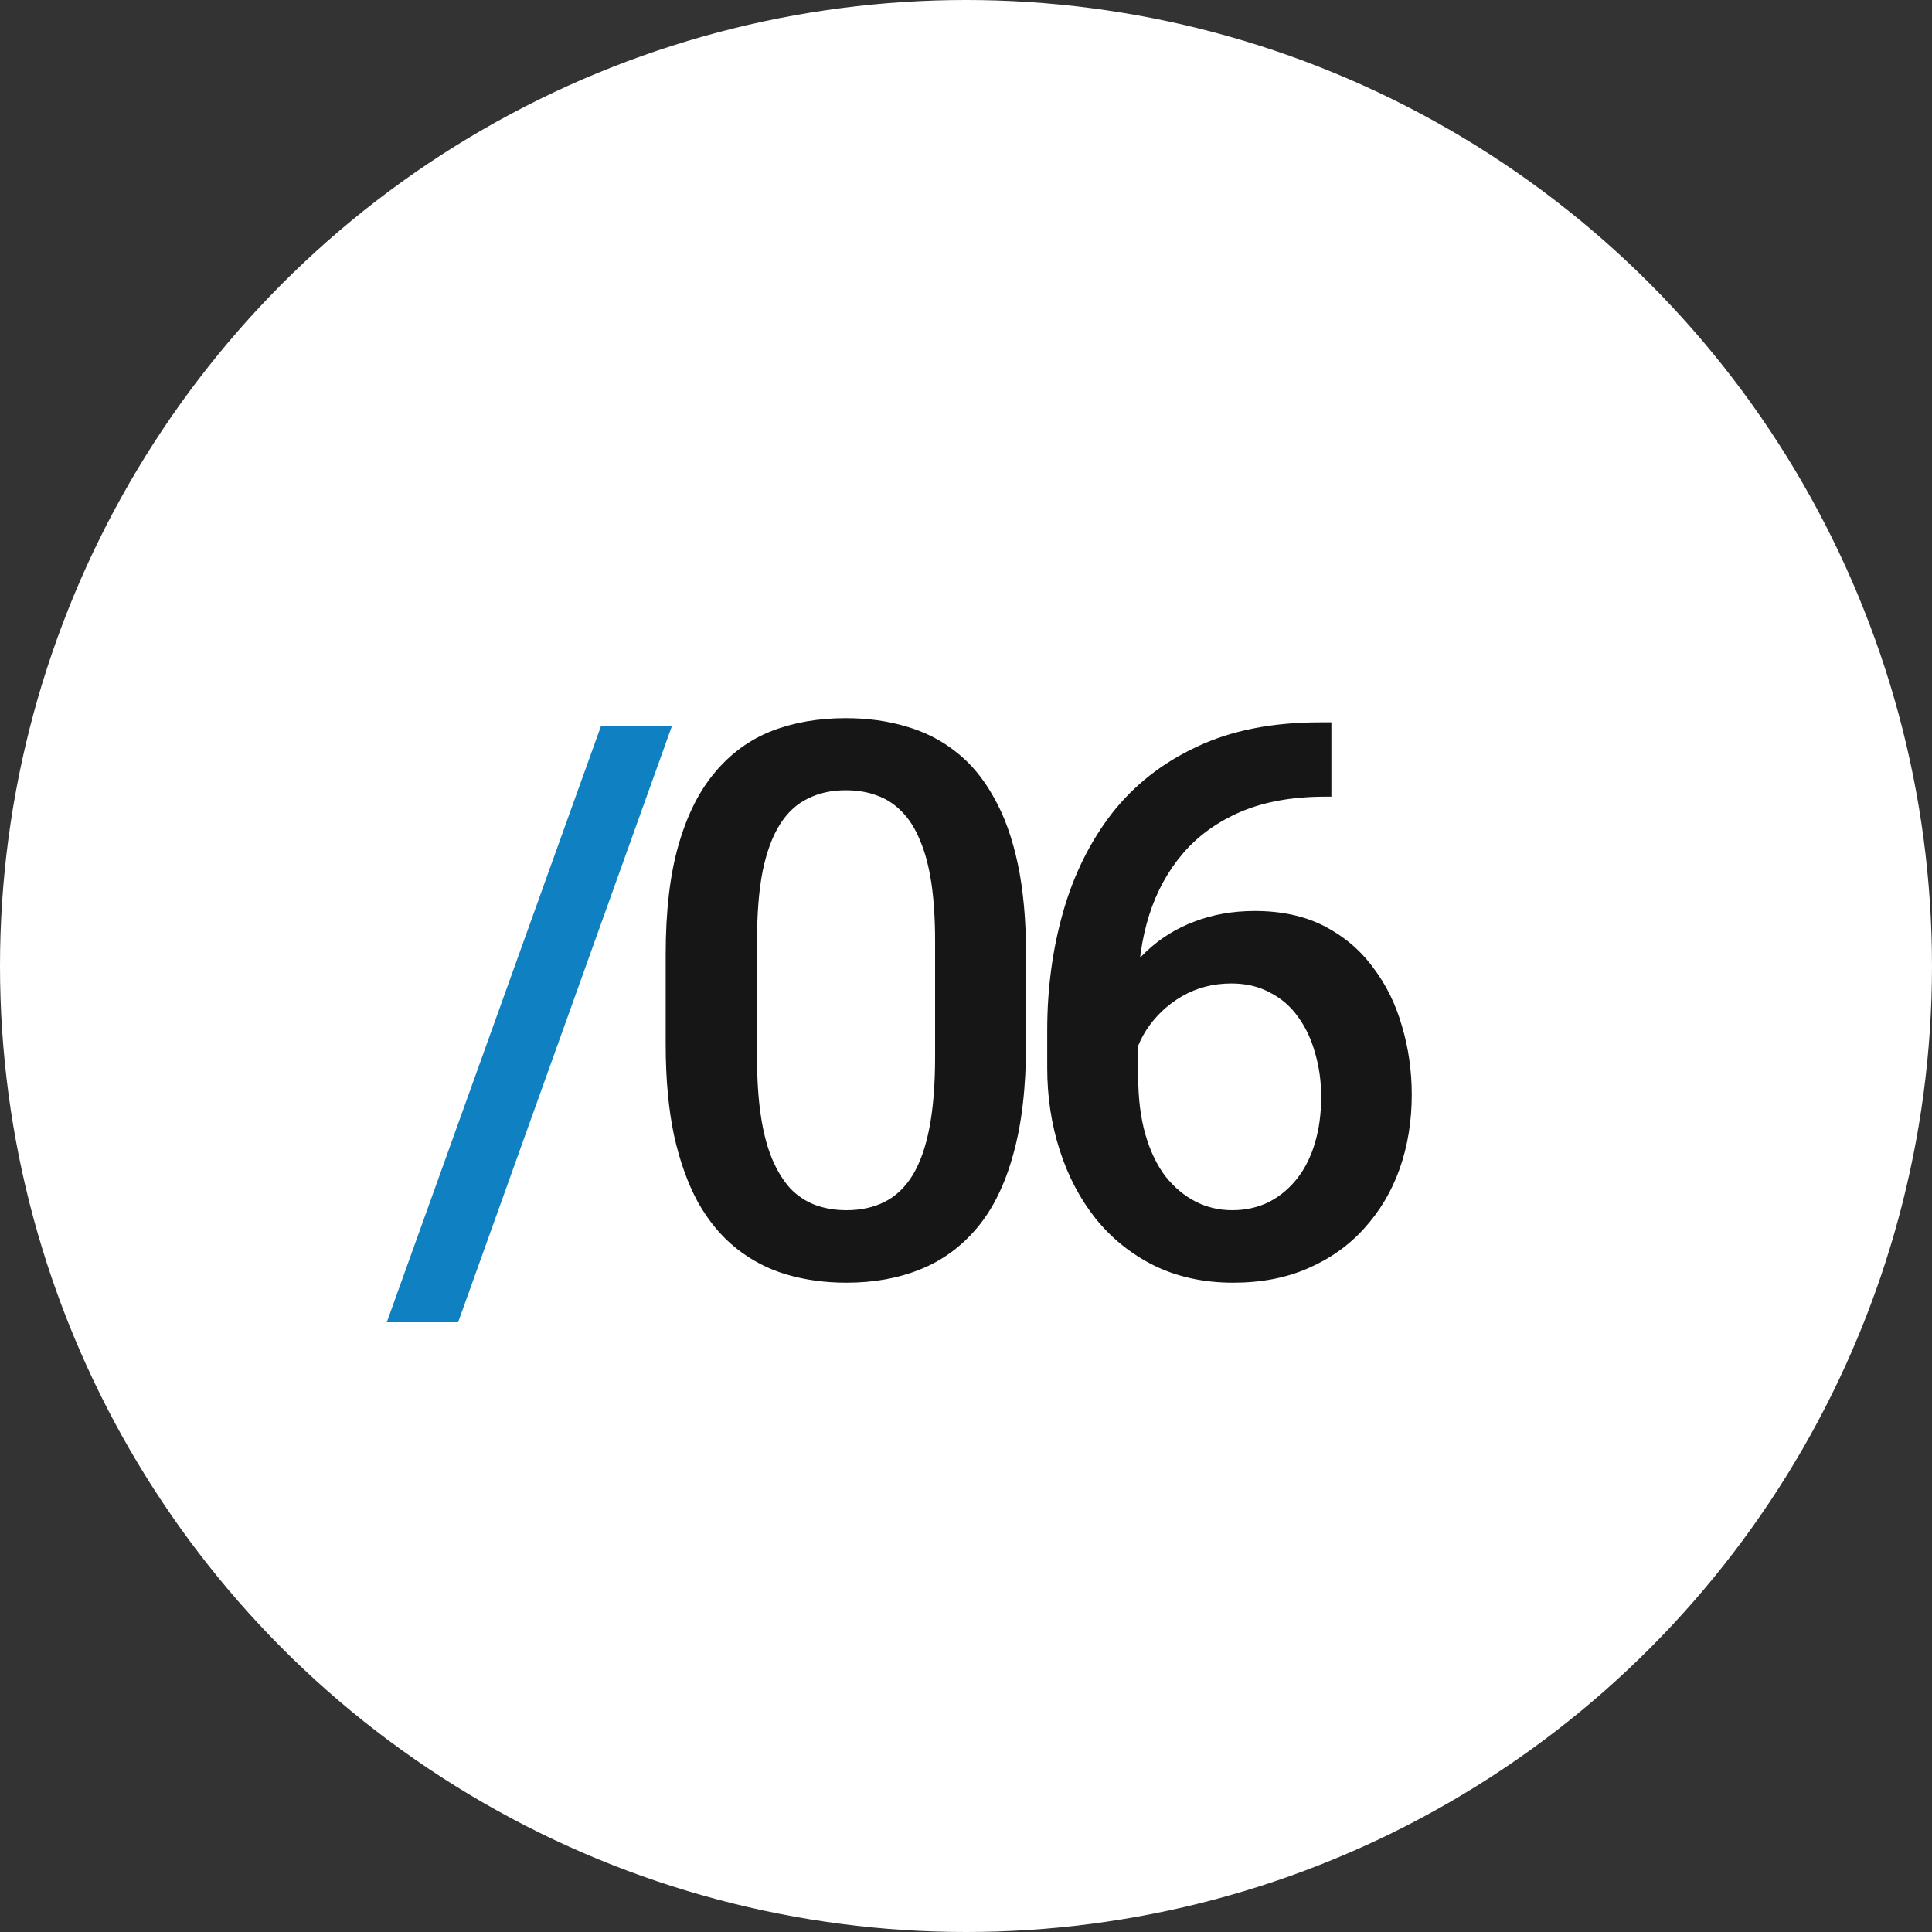 <?xml version="1.0" encoding="UTF-8"?> <svg xmlns="http://www.w3.org/2000/svg" width="25" height="25" viewBox="0 0 25 25" fill="none"><rect x="0" y="0" width="25" height="25" fill="#333333" stroke="none"/><g clip-path="url(#clip0_145_202)"><circle cx="12.5" cy="12.5" r="12.5" fill="white"></circle><path d="M8.696 9.391L5.928 17.11H5.005L7.778 9.391H8.696Z" fill="#0F80C1"></path><path d="M13.277 12.35V13.512C13.277 14.068 13.222 14.544 13.111 14.938C13.004 15.328 12.848 15.646 12.642 15.89C12.437 16.134 12.191 16.313 11.905 16.427C11.622 16.541 11.305 16.598 10.953 16.598C10.673 16.598 10.413 16.562 10.172 16.49C9.934 16.419 9.719 16.306 9.527 16.153C9.335 16 9.171 15.803 9.034 15.562C8.901 15.318 8.796 15.027 8.721 14.688C8.65 14.35 8.614 13.958 8.614 13.512V12.35C8.614 11.79 8.669 11.318 8.78 10.934C8.891 10.546 9.049 10.232 9.254 9.991C9.459 9.747 9.703 9.57 9.986 9.459C10.273 9.348 10.592 9.293 10.943 9.293C11.226 9.293 11.487 9.329 11.724 9.4C11.965 9.469 12.18 9.578 12.369 9.728C12.561 9.877 12.724 10.073 12.857 10.313C12.994 10.551 13.098 10.839 13.17 11.178C13.241 11.513 13.277 11.904 13.277 12.35ZM12.1 13.678V12.174C12.1 11.891 12.084 11.642 12.052 11.427C12.019 11.209 11.97 11.025 11.905 10.875C11.843 10.722 11.765 10.598 11.671 10.504C11.576 10.406 11.469 10.336 11.348 10.294C11.228 10.248 11.093 10.226 10.943 10.226C10.761 10.226 10.598 10.261 10.455 10.333C10.312 10.401 10.191 10.512 10.094 10.665C9.996 10.818 9.921 11.02 9.869 11.271C9.82 11.518 9.796 11.819 9.796 12.174V13.678C9.796 13.964 9.812 14.216 9.845 14.435C9.877 14.653 9.926 14.84 9.991 14.996C10.056 15.149 10.134 15.276 10.225 15.377C10.32 15.475 10.427 15.546 10.548 15.592C10.671 15.637 10.806 15.66 10.953 15.66C11.139 15.66 11.303 15.624 11.446 15.553C11.589 15.481 11.71 15.367 11.807 15.211C11.905 15.051 11.978 14.845 12.027 14.591C12.076 14.337 12.1 14.033 12.1 13.678ZM17.082 9.347H17.228V10.309H17.145C16.725 10.309 16.362 10.374 16.056 10.504C15.754 10.634 15.505 10.813 15.309 11.041C15.114 11.269 14.967 11.536 14.87 11.842C14.775 12.145 14.728 12.467 14.728 12.809V13.927C14.728 14.21 14.759 14.461 14.821 14.679C14.883 14.894 14.969 15.074 15.08 15.221C15.194 15.364 15.324 15.473 15.47 15.548C15.617 15.623 15.775 15.66 15.944 15.66C16.12 15.66 16.279 15.624 16.422 15.553C16.566 15.478 16.688 15.375 16.789 15.245C16.89 15.115 16.966 14.96 17.018 14.781C17.07 14.602 17.096 14.407 17.096 14.195C17.096 13.993 17.07 13.805 17.018 13.629C16.969 13.45 16.896 13.294 16.798 13.16C16.701 13.023 16.579 12.918 16.432 12.843C16.289 12.765 16.123 12.726 15.934 12.726C15.7 12.726 15.487 12.781 15.294 12.892C15.106 13.002 14.953 13.147 14.835 13.326C14.722 13.502 14.66 13.689 14.65 13.888L14.201 13.741C14.227 13.438 14.294 13.167 14.401 12.926C14.512 12.685 14.656 12.48 14.835 12.31C15.015 12.141 15.221 12.013 15.456 11.925C15.693 11.834 15.954 11.788 16.237 11.788C16.582 11.788 16.881 11.853 17.135 11.983C17.389 12.114 17.599 12.291 17.765 12.516C17.934 12.737 18.06 12.991 18.141 13.277C18.226 13.56 18.268 13.857 18.268 14.166C18.268 14.508 18.216 14.827 18.112 15.123C18.008 15.416 17.855 15.673 17.653 15.895C17.454 16.116 17.212 16.288 16.925 16.412C16.642 16.536 16.32 16.598 15.959 16.598C15.578 16.598 15.238 16.524 14.938 16.378C14.642 16.231 14.39 16.03 14.181 15.773C13.976 15.515 13.82 15.219 13.713 14.884C13.605 14.549 13.551 14.194 13.551 13.819V13.331C13.551 12.791 13.62 12.281 13.756 11.803C13.893 11.321 14.103 10.896 14.386 10.528C14.673 10.161 15.039 9.872 15.485 9.664C15.931 9.452 16.463 9.347 17.082 9.347Z" fill="#161616"></path></g><defs><clipPath id="clip0_145_202"><rect width="25" height="25" fill="white"></rect></clipPath></defs></svg> 
